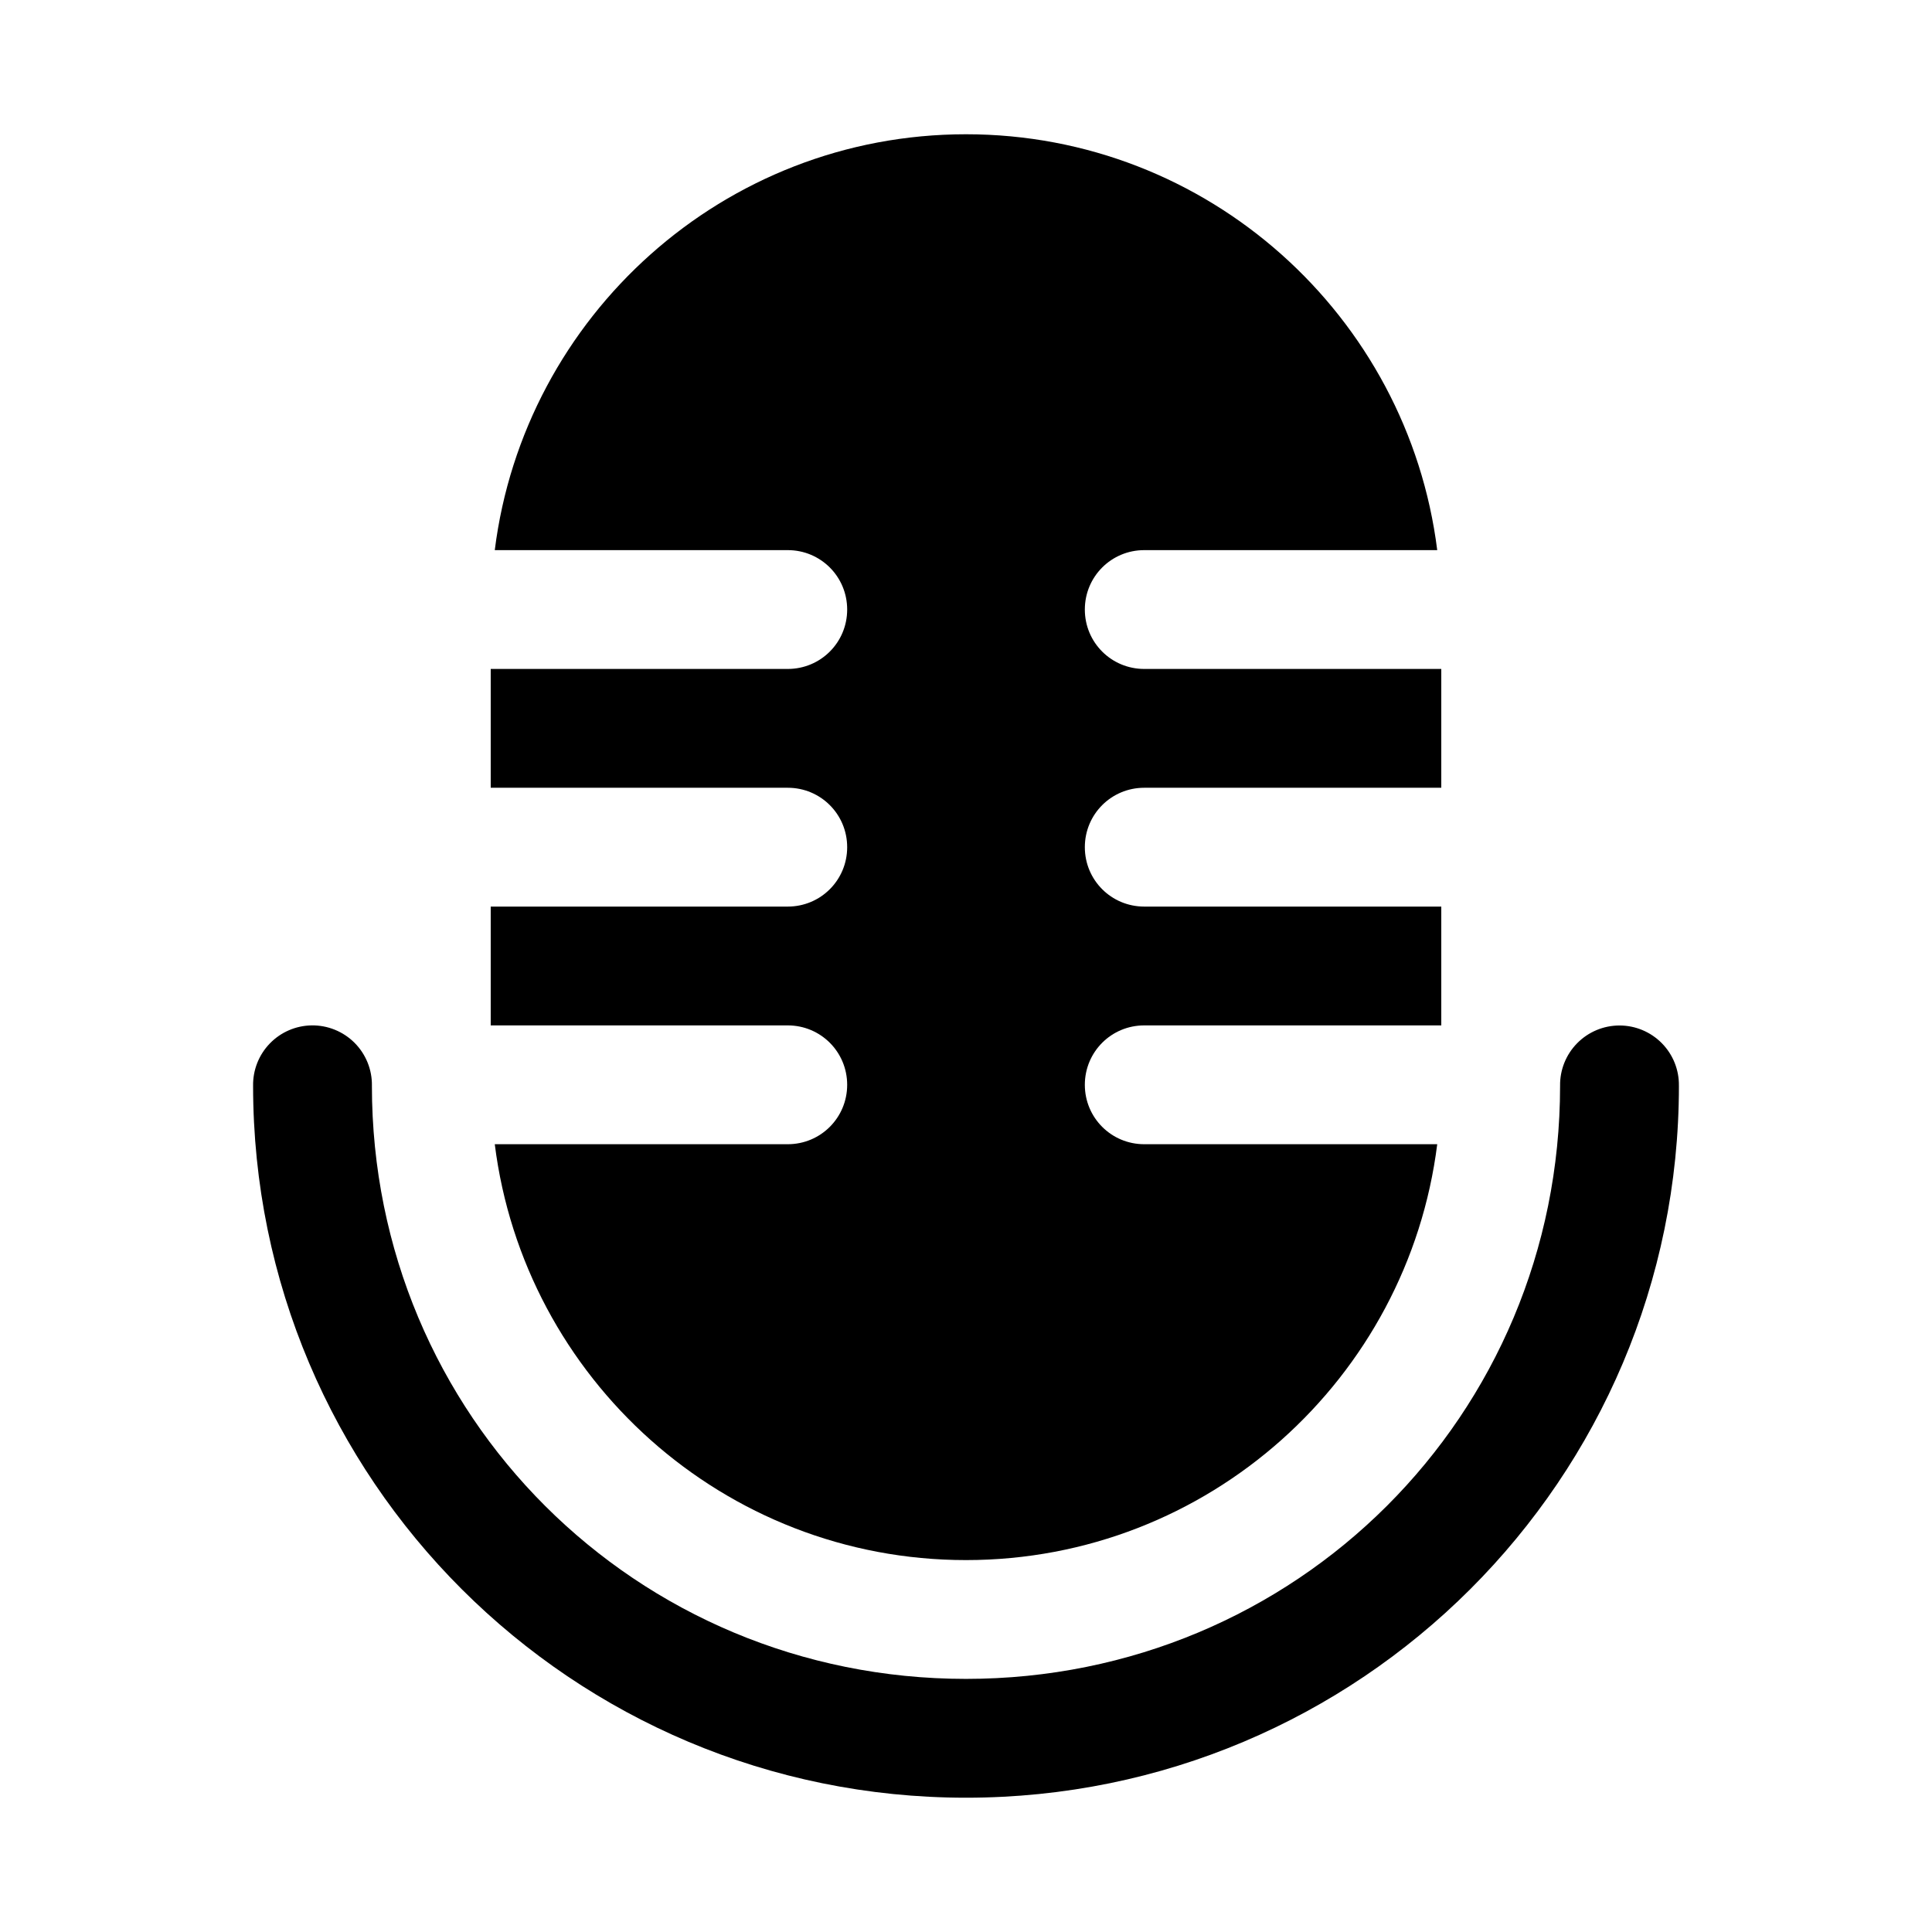 <?xml version="1.0" encoding="UTF-8"?>
<!-- Uploaded to: SVG Repo, www.svgrepo.com, Generator: SVG Repo Mixer Tools -->
<svg fill="#000000" width="800px" height="800px" version="1.1" viewBox="144 144 512 512" xmlns="http://www.w3.org/2000/svg">
 <g>
  <path d="m400 179.58c-64.16 0-117.1 48.141-124.88 110.21h77.645c8.723 0 15.746 7.023 15.746 15.746s-7.023 15.742-15.746 15.742h-78.719v31.488h78.719c8.723 0 15.746 7.023 15.746 15.746 0 8.723-7.023 15.742-15.746 15.742h-78.719v31.488h78.719c8.723 0 15.746 7.023 15.746 15.746 0 8.719-7.023 15.742-15.746 15.742h-77.645c7.781 62.066 60.719 110.21 124.88 110.21 64.156 0 117.09-48.141 124.88-110.21h-77.645c-8.723 0-15.742-7.023-15.742-15.742 0-8.723 7.019-15.746 15.742-15.746h78.719v-31.488h-78.719c-8.723 0-15.742-7.019-15.742-15.742 0-8.723 7.019-15.746 15.742-15.746h78.719v-31.488h-78.719c-8.723 0-15.742-7.019-15.742-15.742s7.019-15.746 15.742-15.746h77.645c-7.781-62.066-60.719-110.21-124.88-110.21z"/>
  <path d="m226.57 415.74c-4.176 0.066-8.152 1.785-11.059 4.785s-4.504 7.031-4.438 11.207c0 104.28 84.547 188.68 188.93 188.68s188.93-84.402 188.93-188.68h-0.004c0.062-4.215-1.57-8.277-4.531-11.277-2.957-3-6.996-4.691-11.211-4.691s-8.254 1.691-11.211 4.691c-2.961 3-4.594 7.062-4.535 11.277 0 87.359-69.934 157.19-157.44 157.19-87.504 0-157.44-69.836-157.44-157.19h0.004c0.066-4.262-1.598-8.367-4.609-11.383-3.016-3.012-7.121-4.676-11.383-4.609z"/>
 </g>
</svg>